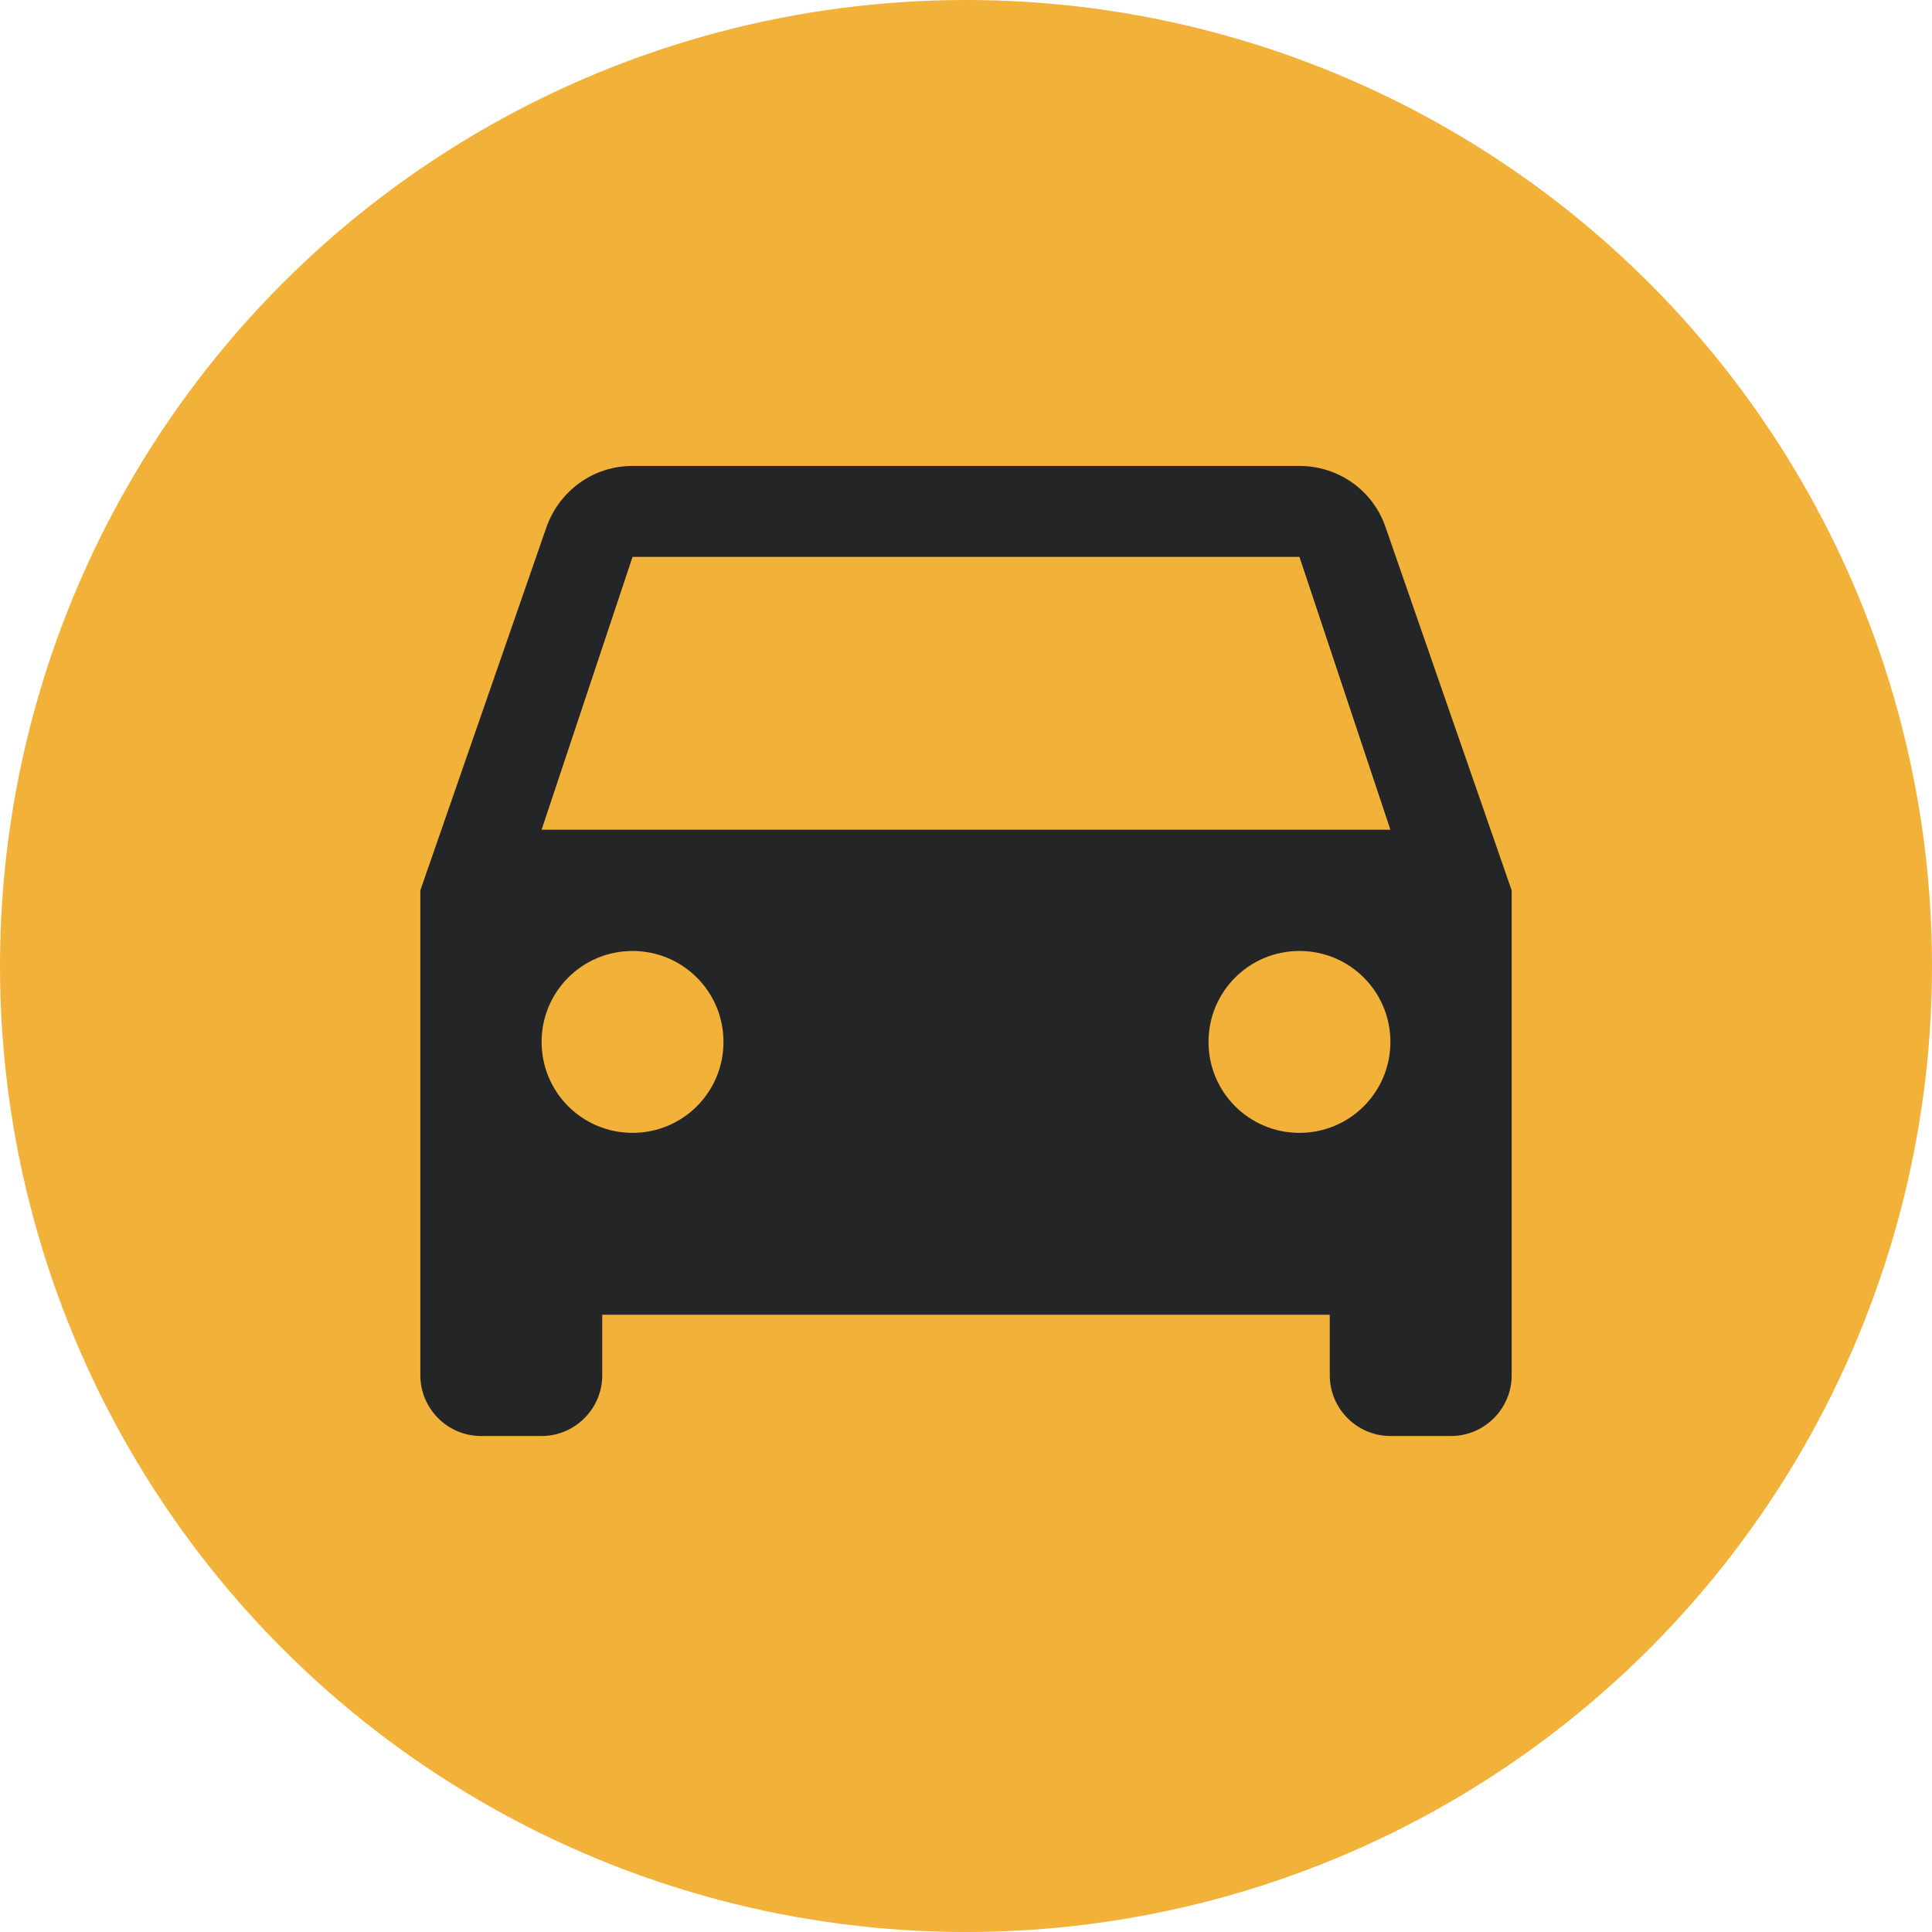 <?xml version="1.0" encoding="UTF-8" standalone="no"?><!DOCTYPE svg PUBLIC "-//W3C//DTD SVG 1.1//EN" "http://www.w3.org/Graphics/SVG/1.1/DTD/svg11.dtd"><svg width="100%" height="100%" viewBox="0 0 512 512" version="1.1" xmlns="http://www.w3.org/2000/svg" xmlns:xlink="http://www.w3.org/1999/xlink" xml:space="preserve" xmlns:serif="http://www.serif.com/" style="fill-rule:evenodd;clip-rule:evenodd;stroke-linejoin:round;stroke-miterlimit:2;"><circle cx="256" cy="256" r="256" style="fill:#f2b138;"/><rect x="63.194" y="43.144" width="385.611" height="385.611" style="fill:none;fill-rule:nonzero;"/><path d="M367.185,139.708c-3.214,-9.48 -12.211,-16.228 -22.816,-16.228l-176.738,-0c-10.605,-0 -19.441,6.748 -22.816,16.228l-33.419,96.242l-0,128.537c-0,8.837 7.23,16.067 16.067,16.067l16.067,-0c8.837,-0 16.067,-7.23 16.067,-16.067l0,-16.067l192.806,-0l-0,16.067c-0,8.837 7.23,16.067 16.067,16.067l16.067,-0c8.837,-0 16.067,-7.23 16.067,-16.067l0,-128.537l-33.419,-96.242Zm-199.554,160.51c-13.336,0 -24.101,-10.765 -24.101,-24.101c0,-13.335 10.765,-24.1 24.101,-24.1c13.335,-0 24.1,10.765 24.1,24.1c0,13.336 -10.765,24.101 -24.1,24.101Zm176.738,0c-13.335,0 -24.1,-10.765 -24.1,-24.101c-0,-13.335 10.765,-24.1 24.1,-24.1c13.336,-0 24.101,10.765 24.101,24.1c-0,13.336 -10.765,24.101 -24.101,24.101Zm-200.839,-80.335l24.101,-72.303l176.738,0l24.101,72.303l-224.94,-0Z" style="fill:#242526;fill-rule:nonzero;"/></svg>